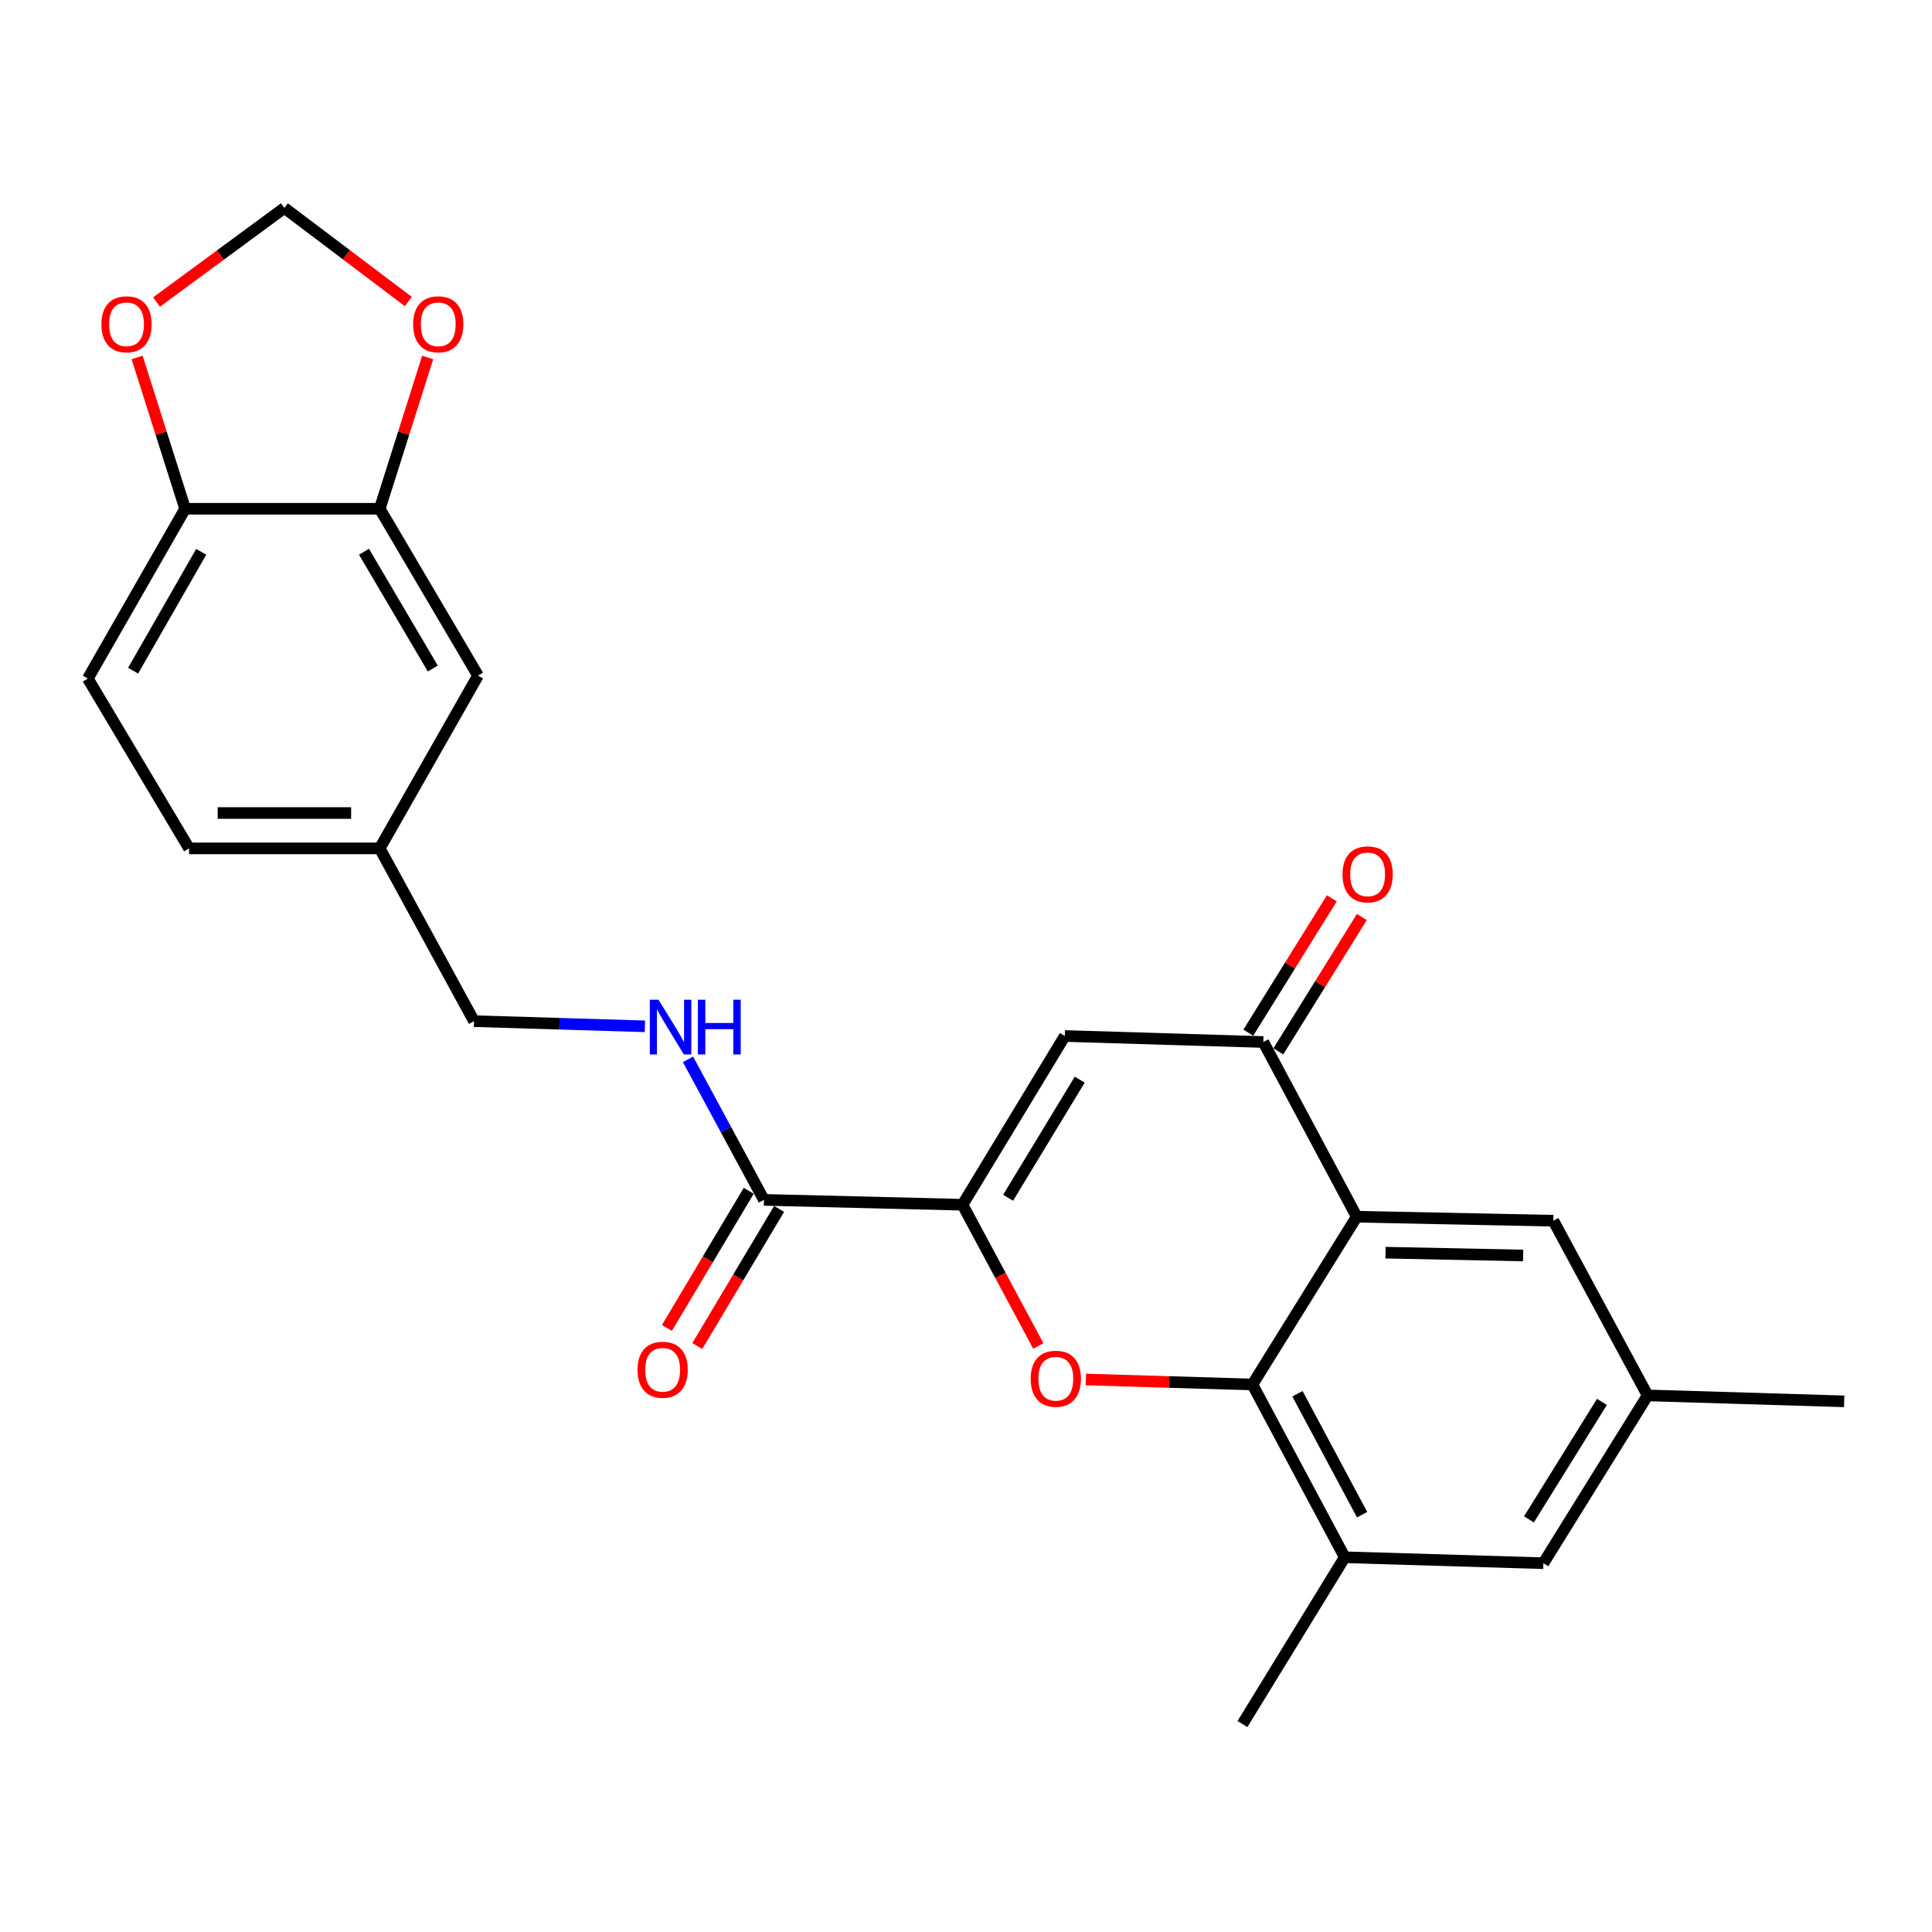 <?xml version='1.0' encoding='iso-8859-1'?>
<svg version='1.1' baseProfile='full'
              xmlns='http://www.w3.org/2000/svg'
                      xmlns:rdkit='http://www.rdkit.org/xml'
                      xmlns:xlink='http://www.w3.org/1999/xlink'
                  xml:space='preserve'
width='1000px' height='1000px' viewBox='0 0 1000 1000'>
<!-- END OF HEADER -->
<rect style='opacity:1.0;fill:#FFFFFF;stroke:none' width='1000' height='1000' x='0' y='0'> </rect>
<path class='bond-0' d='M 498.2,623.575 L 517.816,660.125' style='fill:none;fill-rule:evenodd;stroke:#000000;stroke-width:6px;stroke-linecap:butt;stroke-linejoin:miter;stroke-opacity:1' />
<path class='bond-0' d='M 517.816,660.125 L 537.432,696.676' style='fill:none;fill-rule:evenodd;stroke:#FF0000;stroke-width:6px;stroke-linecap:butt;stroke-linejoin:miter;stroke-opacity:1' />
<path class='bond-3' d='M 498.2,623.575 L 551.155,536.225' style='fill:none;fill-rule:evenodd;stroke:#000000;stroke-width:6px;stroke-linecap:butt;stroke-linejoin:miter;stroke-opacity:1' />
<path class='bond-3' d='M 521.797,619.963 L 558.865,558.818' style='fill:none;fill-rule:evenodd;stroke:#000000;stroke-width:6px;stroke-linecap:butt;stroke-linejoin:miter;stroke-opacity:1' />
<path class='bond-5' d='M 498.2,623.575 L 395.402,621.053' style='fill:none;fill-rule:evenodd;stroke:#000000;stroke-width:6px;stroke-linecap:butt;stroke-linejoin:miter;stroke-opacity:1' />
<path class='bond-1' d='M 562.032,714.018 L 605.14,715.319' style='fill:none;fill-rule:evenodd;stroke:#FF0000;stroke-width:6px;stroke-linecap:butt;stroke-linejoin:miter;stroke-opacity:1' />
<path class='bond-1' d='M 605.14,715.319 L 648.247,716.62' style='fill:none;fill-rule:evenodd;stroke:#000000;stroke-width:6px;stroke-linecap:butt;stroke-linejoin:miter;stroke-opacity:1' />
<path class='bond-6' d='M 648.247,716.62 L 696.046,806.044' style='fill:none;fill-rule:evenodd;stroke:#000000;stroke-width:6px;stroke-linecap:butt;stroke-linejoin:miter;stroke-opacity:1' />
<path class='bond-6' d='M 671.561,721.404 L 705.02,784.001' style='fill:none;fill-rule:evenodd;stroke:#000000;stroke-width:6px;stroke-linecap:butt;stroke-linejoin:miter;stroke-opacity:1' />
<path class='bond-25' d='M 648.247,716.62 L 702.239,629.768' style='fill:none;fill-rule:evenodd;stroke:#000000;stroke-width:6px;stroke-linecap:butt;stroke-linejoin:miter;stroke-opacity:1' />
<path class='bond-2' d='M 702.239,629.768 L 653.892,539.347' style='fill:none;fill-rule:evenodd;stroke:#000000;stroke-width:6px;stroke-linecap:butt;stroke-linejoin:miter;stroke-opacity:1' />
<path class='bond-9' d='M 702.239,629.768 L 804,631.843' style='fill:none;fill-rule:evenodd;stroke:#000000;stroke-width:6px;stroke-linecap:butt;stroke-linejoin:miter;stroke-opacity:1' />
<path class='bond-9' d='M 717.13,648.382 L 788.363,649.834' style='fill:none;fill-rule:evenodd;stroke:#000000;stroke-width:6px;stroke-linecap:butt;stroke-linejoin:miter;stroke-opacity:1' />
<path class='bond-4' d='M 551.155,536.225 L 653.892,539.347' style='fill:none;fill-rule:evenodd;stroke:#000000;stroke-width:6px;stroke-linecap:butt;stroke-linejoin:miter;stroke-opacity:1' />
<path class='bond-15' d='M 661.665,544.179 L 683.279,509.407' style='fill:none;fill-rule:evenodd;stroke:#000000;stroke-width:6px;stroke-linecap:butt;stroke-linejoin:miter;stroke-opacity:1' />
<path class='bond-15' d='M 683.279,509.407 L 704.893,474.635' style='fill:none;fill-rule:evenodd;stroke:#FF0000;stroke-width:6px;stroke-linecap:butt;stroke-linejoin:miter;stroke-opacity:1' />
<path class='bond-15' d='M 646.118,534.516 L 667.732,499.743' style='fill:none;fill-rule:evenodd;stroke:#000000;stroke-width:6px;stroke-linecap:butt;stroke-linejoin:miter;stroke-opacity:1' />
<path class='bond-15' d='M 667.732,499.743 L 689.346,464.971' style='fill:none;fill-rule:evenodd;stroke:#FF0000;stroke-width:6px;stroke-linecap:butt;stroke-linejoin:miter;stroke-opacity:1' />
<path class='bond-8' d='M 395.402,621.053 L 375.755,584.686' style='fill:none;fill-rule:evenodd;stroke:#000000;stroke-width:6px;stroke-linecap:butt;stroke-linejoin:miter;stroke-opacity:1' />
<path class='bond-8' d='M 375.755,584.686 L 356.108,548.32' style='fill:none;fill-rule:evenodd;stroke:#0000FF;stroke-width:6px;stroke-linecap:butt;stroke-linejoin:miter;stroke-opacity:1' />
<path class='bond-17' d='M 387.542,616.363 L 366.369,651.848' style='fill:none;fill-rule:evenodd;stroke:#000000;stroke-width:6px;stroke-linecap:butt;stroke-linejoin:miter;stroke-opacity:1' />
<path class='bond-17' d='M 366.369,651.848 L 345.196,687.333' style='fill:none;fill-rule:evenodd;stroke:#FF0000;stroke-width:6px;stroke-linecap:butt;stroke-linejoin:miter;stroke-opacity:1' />
<path class='bond-17' d='M 403.262,625.743 L 382.089,661.228' style='fill:none;fill-rule:evenodd;stroke:#000000;stroke-width:6px;stroke-linecap:butt;stroke-linejoin:miter;stroke-opacity:1' />
<path class='bond-17' d='M 382.089,661.228 L 360.917,696.713' style='fill:none;fill-rule:evenodd;stroke:#FF0000;stroke-width:6px;stroke-linecap:butt;stroke-linejoin:miter;stroke-opacity:1' />
<path class='bond-13' d='M 696.046,806.044 L 798.844,809.115' style='fill:none;fill-rule:evenodd;stroke:#000000;stroke-width:6px;stroke-linecap:butt;stroke-linejoin:miter;stroke-opacity:1' />
<path class='bond-23' d='M 696.046,806.044 L 643.091,892.366' style='fill:none;fill-rule:evenodd;stroke:#000000;stroke-width:6px;stroke-linecap:butt;stroke-linejoin:miter;stroke-opacity:1' />
<path class='bond-7' d='M 196.549,263.335 L 247.419,349.698' style='fill:none;fill-rule:evenodd;stroke:#000000;stroke-width:6px;stroke-linecap:butt;stroke-linejoin:miter;stroke-opacity:1' />
<path class='bond-7' d='M 188.407,285.581 L 224.016,346.035' style='fill:none;fill-rule:evenodd;stroke:#000000;stroke-width:6px;stroke-linecap:butt;stroke-linejoin:miter;stroke-opacity:1' />
<path class='bond-11' d='M 196.549,263.335 L 208.956,224.185' style='fill:none;fill-rule:evenodd;stroke:#000000;stroke-width:6px;stroke-linecap:butt;stroke-linejoin:miter;stroke-opacity:1' />
<path class='bond-11' d='M 208.956,224.185 L 221.364,185.035' style='fill:none;fill-rule:evenodd;stroke:#FF0000;stroke-width:6px;stroke-linecap:butt;stroke-linejoin:miter;stroke-opacity:1' />
<path class='bond-27' d='M 196.549,263.335 L 95.826,263.335' style='fill:none;fill-rule:evenodd;stroke:#000000;stroke-width:6px;stroke-linecap:butt;stroke-linejoin:miter;stroke-opacity:1' />
<path class='bond-21' d='M 333.8,531.217 L 289.572,529.882' style='fill:none;fill-rule:evenodd;stroke:#0000FF;stroke-width:6px;stroke-linecap:butt;stroke-linejoin:miter;stroke-opacity:1' />
<path class='bond-21' d='M 289.572,529.882 L 245.345,528.547' style='fill:none;fill-rule:evenodd;stroke:#000000;stroke-width:6px;stroke-linecap:butt;stroke-linejoin:miter;stroke-opacity:1' />
<path class='bond-18' d='M 804,631.843 L 852.795,722.254' style='fill:none;fill-rule:evenodd;stroke:#000000;stroke-width:6px;stroke-linecap:butt;stroke-linejoin:miter;stroke-opacity:1' />
<path class='bond-10' d='M 95.826,263.335 L 45.455,351.234' style='fill:none;fill-rule:evenodd;stroke:#000000;stroke-width:6px;stroke-linecap:butt;stroke-linejoin:miter;stroke-opacity:1' />
<path class='bond-10' d='M 104.153,285.622 L 68.893,347.151' style='fill:none;fill-rule:evenodd;stroke:#000000;stroke-width:6px;stroke-linecap:butt;stroke-linejoin:miter;stroke-opacity:1' />
<path class='bond-12' d='M 95.826,263.335 L 83.398,224.185' style='fill:none;fill-rule:evenodd;stroke:#000000;stroke-width:6px;stroke-linecap:butt;stroke-linejoin:miter;stroke-opacity:1' />
<path class='bond-12' d='M 83.398,224.185 L 70.971,185.035' style='fill:none;fill-rule:evenodd;stroke:#FF0000;stroke-width:6px;stroke-linecap:butt;stroke-linejoin:miter;stroke-opacity:1' />
<path class='bond-14' d='M 211.341,156.067 L 179.273,131.85' style='fill:none;fill-rule:evenodd;stroke:#FF0000;stroke-width:6px;stroke-linecap:butt;stroke-linejoin:miter;stroke-opacity:1' />
<path class='bond-14' d='M 179.273,131.85 L 147.205,107.634' style='fill:none;fill-rule:evenodd;stroke:#000000;stroke-width:6px;stroke-linecap:butt;stroke-linejoin:miter;stroke-opacity:1' />
<path class='bond-28' d='M 81.026,156.335 L 114.115,131.984' style='fill:none;fill-rule:evenodd;stroke:#FF0000;stroke-width:6px;stroke-linecap:butt;stroke-linejoin:miter;stroke-opacity:1' />
<path class='bond-28' d='M 114.115,131.984 L 147.205,107.634' style='fill:none;fill-rule:evenodd;stroke:#000000;stroke-width:6px;stroke-linecap:butt;stroke-linejoin:miter;stroke-opacity:1' />
<path class='bond-26' d='M 798.844,809.115 L 852.795,722.254' style='fill:none;fill-rule:evenodd;stroke:#000000;stroke-width:6px;stroke-linecap:butt;stroke-linejoin:miter;stroke-opacity:1' />
<path class='bond-26' d='M 791.386,786.427 L 829.152,725.624' style='fill:none;fill-rule:evenodd;stroke:#000000;stroke-width:6px;stroke-linecap:butt;stroke-linejoin:miter;stroke-opacity:1' />
<path class='bond-16' d='M 247.419,349.698 L 196.549,439.123' style='fill:none;fill-rule:evenodd;stroke:#000000;stroke-width:6px;stroke-linecap:butt;stroke-linejoin:miter;stroke-opacity:1' />
<path class='bond-24' d='M 852.795,722.254 L 954.545,725.335' style='fill:none;fill-rule:evenodd;stroke:#000000;stroke-width:6px;stroke-linecap:butt;stroke-linejoin:miter;stroke-opacity:1' />
<path class='bond-19' d='M 45.455,351.234 L 97.86,439.123' style='fill:none;fill-rule:evenodd;stroke:#000000;stroke-width:6px;stroke-linecap:butt;stroke-linejoin:miter;stroke-opacity:1' />
<path class='bond-20' d='M 196.549,439.123 L 245.345,528.547' style='fill:none;fill-rule:evenodd;stroke:#000000;stroke-width:6px;stroke-linecap:butt;stroke-linejoin:miter;stroke-opacity:1' />
<path class='bond-22' d='M 196.549,439.123 L 97.86,439.123' style='fill:none;fill-rule:evenodd;stroke:#000000;stroke-width:6px;stroke-linecap:butt;stroke-linejoin:miter;stroke-opacity:1' />
<path class='bond-22' d='M 181.746,420.817 L 112.664,420.817' style='fill:none;fill-rule:evenodd;stroke:#000000;stroke-width:6px;stroke-linecap:butt;stroke-linejoin:miter;stroke-opacity:1' />
<path  class='atom-1' d='M 533.487 713.628
Q 533.487 706.828, 536.847 703.028
Q 540.207 699.228, 546.487 699.228
Q 552.767 699.228, 556.127 703.028
Q 559.487 706.828, 559.487 713.628
Q 559.487 720.508, 556.087 724.428
Q 552.687 728.308, 546.487 728.308
Q 540.247 728.308, 536.847 724.428
Q 533.487 720.548, 533.487 713.628
M 546.487 725.108
Q 550.807 725.108, 553.127 722.228
Q 555.487 719.308, 555.487 713.628
Q 555.487 708.068, 553.127 705.268
Q 550.807 702.428, 546.487 702.428
Q 542.167 702.428, 539.807 705.228
Q 537.487 708.028, 537.487 713.628
Q 537.487 719.348, 539.807 722.228
Q 542.167 725.108, 546.487 725.108
' fill='#FF0000'/>
<path  class='atom-9' d='M 340.825 517.458
L 350.105 532.458
Q 351.025 533.938, 352.505 536.618
Q 353.985 539.298, 354.065 539.458
L 354.065 517.458
L 357.825 517.458
L 357.825 545.778
L 353.945 545.778
L 343.985 529.378
Q 342.825 527.458, 341.585 525.258
Q 340.385 523.058, 340.025 522.378
L 340.025 545.778
L 336.345 545.778
L 336.345 517.458
L 340.825 517.458
' fill='#0000FF'/>
<path  class='atom-9' d='M 361.225 517.458
L 365.065 517.458
L 365.065 529.498
L 379.545 529.498
L 379.545 517.458
L 383.385 517.458
L 383.385 545.778
L 379.545 545.778
L 379.545 532.698
L 365.065 532.698
L 365.065 545.778
L 361.225 545.778
L 361.225 517.458
' fill='#0000FF'/>
<path  class='atom-12' d='M 213.835 167.848
Q 213.835 161.048, 217.195 157.248
Q 220.555 153.448, 226.835 153.448
Q 233.115 153.448, 236.475 157.248
Q 239.835 161.048, 239.835 167.848
Q 239.835 174.728, 236.435 178.648
Q 233.035 182.528, 226.835 182.528
Q 220.595 182.528, 217.195 178.648
Q 213.835 174.768, 213.835 167.848
M 226.835 179.328
Q 231.155 179.328, 233.475 176.448
Q 235.835 173.528, 235.835 167.848
Q 235.835 162.288, 233.475 159.488
Q 231.155 156.648, 226.835 156.648
Q 222.515 156.648, 220.155 159.448
Q 217.835 162.248, 217.835 167.848
Q 217.835 173.568, 220.155 176.448
Q 222.515 179.328, 226.835 179.328
' fill='#FF0000'/>
<path  class='atom-13' d='M 52.489 167.848
Q 52.489 161.048, 55.849 157.248
Q 59.209 153.448, 65.489 153.448
Q 71.769 153.448, 75.129 157.248
Q 78.489 161.048, 78.489 167.848
Q 78.489 174.728, 75.089 178.648
Q 71.689 182.528, 65.489 182.528
Q 59.249 182.528, 55.849 178.648
Q 52.489 174.768, 52.489 167.848
M 65.489 179.328
Q 69.809 179.328, 72.129 176.448
Q 74.489 173.528, 74.489 167.848
Q 74.489 162.288, 72.129 159.488
Q 69.809 156.648, 65.489 156.648
Q 61.169 156.648, 58.809 159.448
Q 56.489 162.248, 56.489 167.848
Q 56.489 173.568, 58.809 176.448
Q 61.169 179.328, 65.489 179.328
' fill='#FF0000'/>
<path  class='atom-16' d='M 694.884 452.566
Q 694.884 445.766, 698.244 441.966
Q 701.604 438.166, 707.884 438.166
Q 714.164 438.166, 717.524 441.966
Q 720.884 445.766, 720.884 452.566
Q 720.884 459.446, 717.484 463.366
Q 714.084 467.246, 707.884 467.246
Q 701.644 467.246, 698.244 463.366
Q 694.884 459.486, 694.884 452.566
M 707.884 464.046
Q 712.204 464.046, 714.524 461.166
Q 716.884 458.246, 716.884 452.566
Q 716.884 447.006, 714.524 444.206
Q 712.204 441.366, 707.884 441.366
Q 703.564 441.366, 701.204 444.166
Q 698.884 446.966, 698.884 452.566
Q 698.884 458.286, 701.204 461.166
Q 703.564 464.046, 707.884 464.046
' fill='#FF0000'/>
<path  class='atom-18' d='M 329.986 708.981
Q 329.986 702.181, 333.346 698.381
Q 336.706 694.581, 342.986 694.581
Q 349.266 694.581, 352.626 698.381
Q 355.986 702.181, 355.986 708.981
Q 355.986 715.861, 352.586 719.781
Q 349.186 723.661, 342.986 723.661
Q 336.746 723.661, 333.346 719.781
Q 329.986 715.901, 329.986 708.981
M 342.986 720.461
Q 347.306 720.461, 349.626 717.581
Q 351.986 714.661, 351.986 708.981
Q 351.986 703.421, 349.626 700.621
Q 347.306 697.781, 342.986 697.781
Q 338.666 697.781, 336.306 700.581
Q 333.986 703.381, 333.986 708.981
Q 333.986 714.701, 336.306 717.581
Q 338.666 720.461, 342.986 720.461
' fill='#FF0000'/>
</svg>

